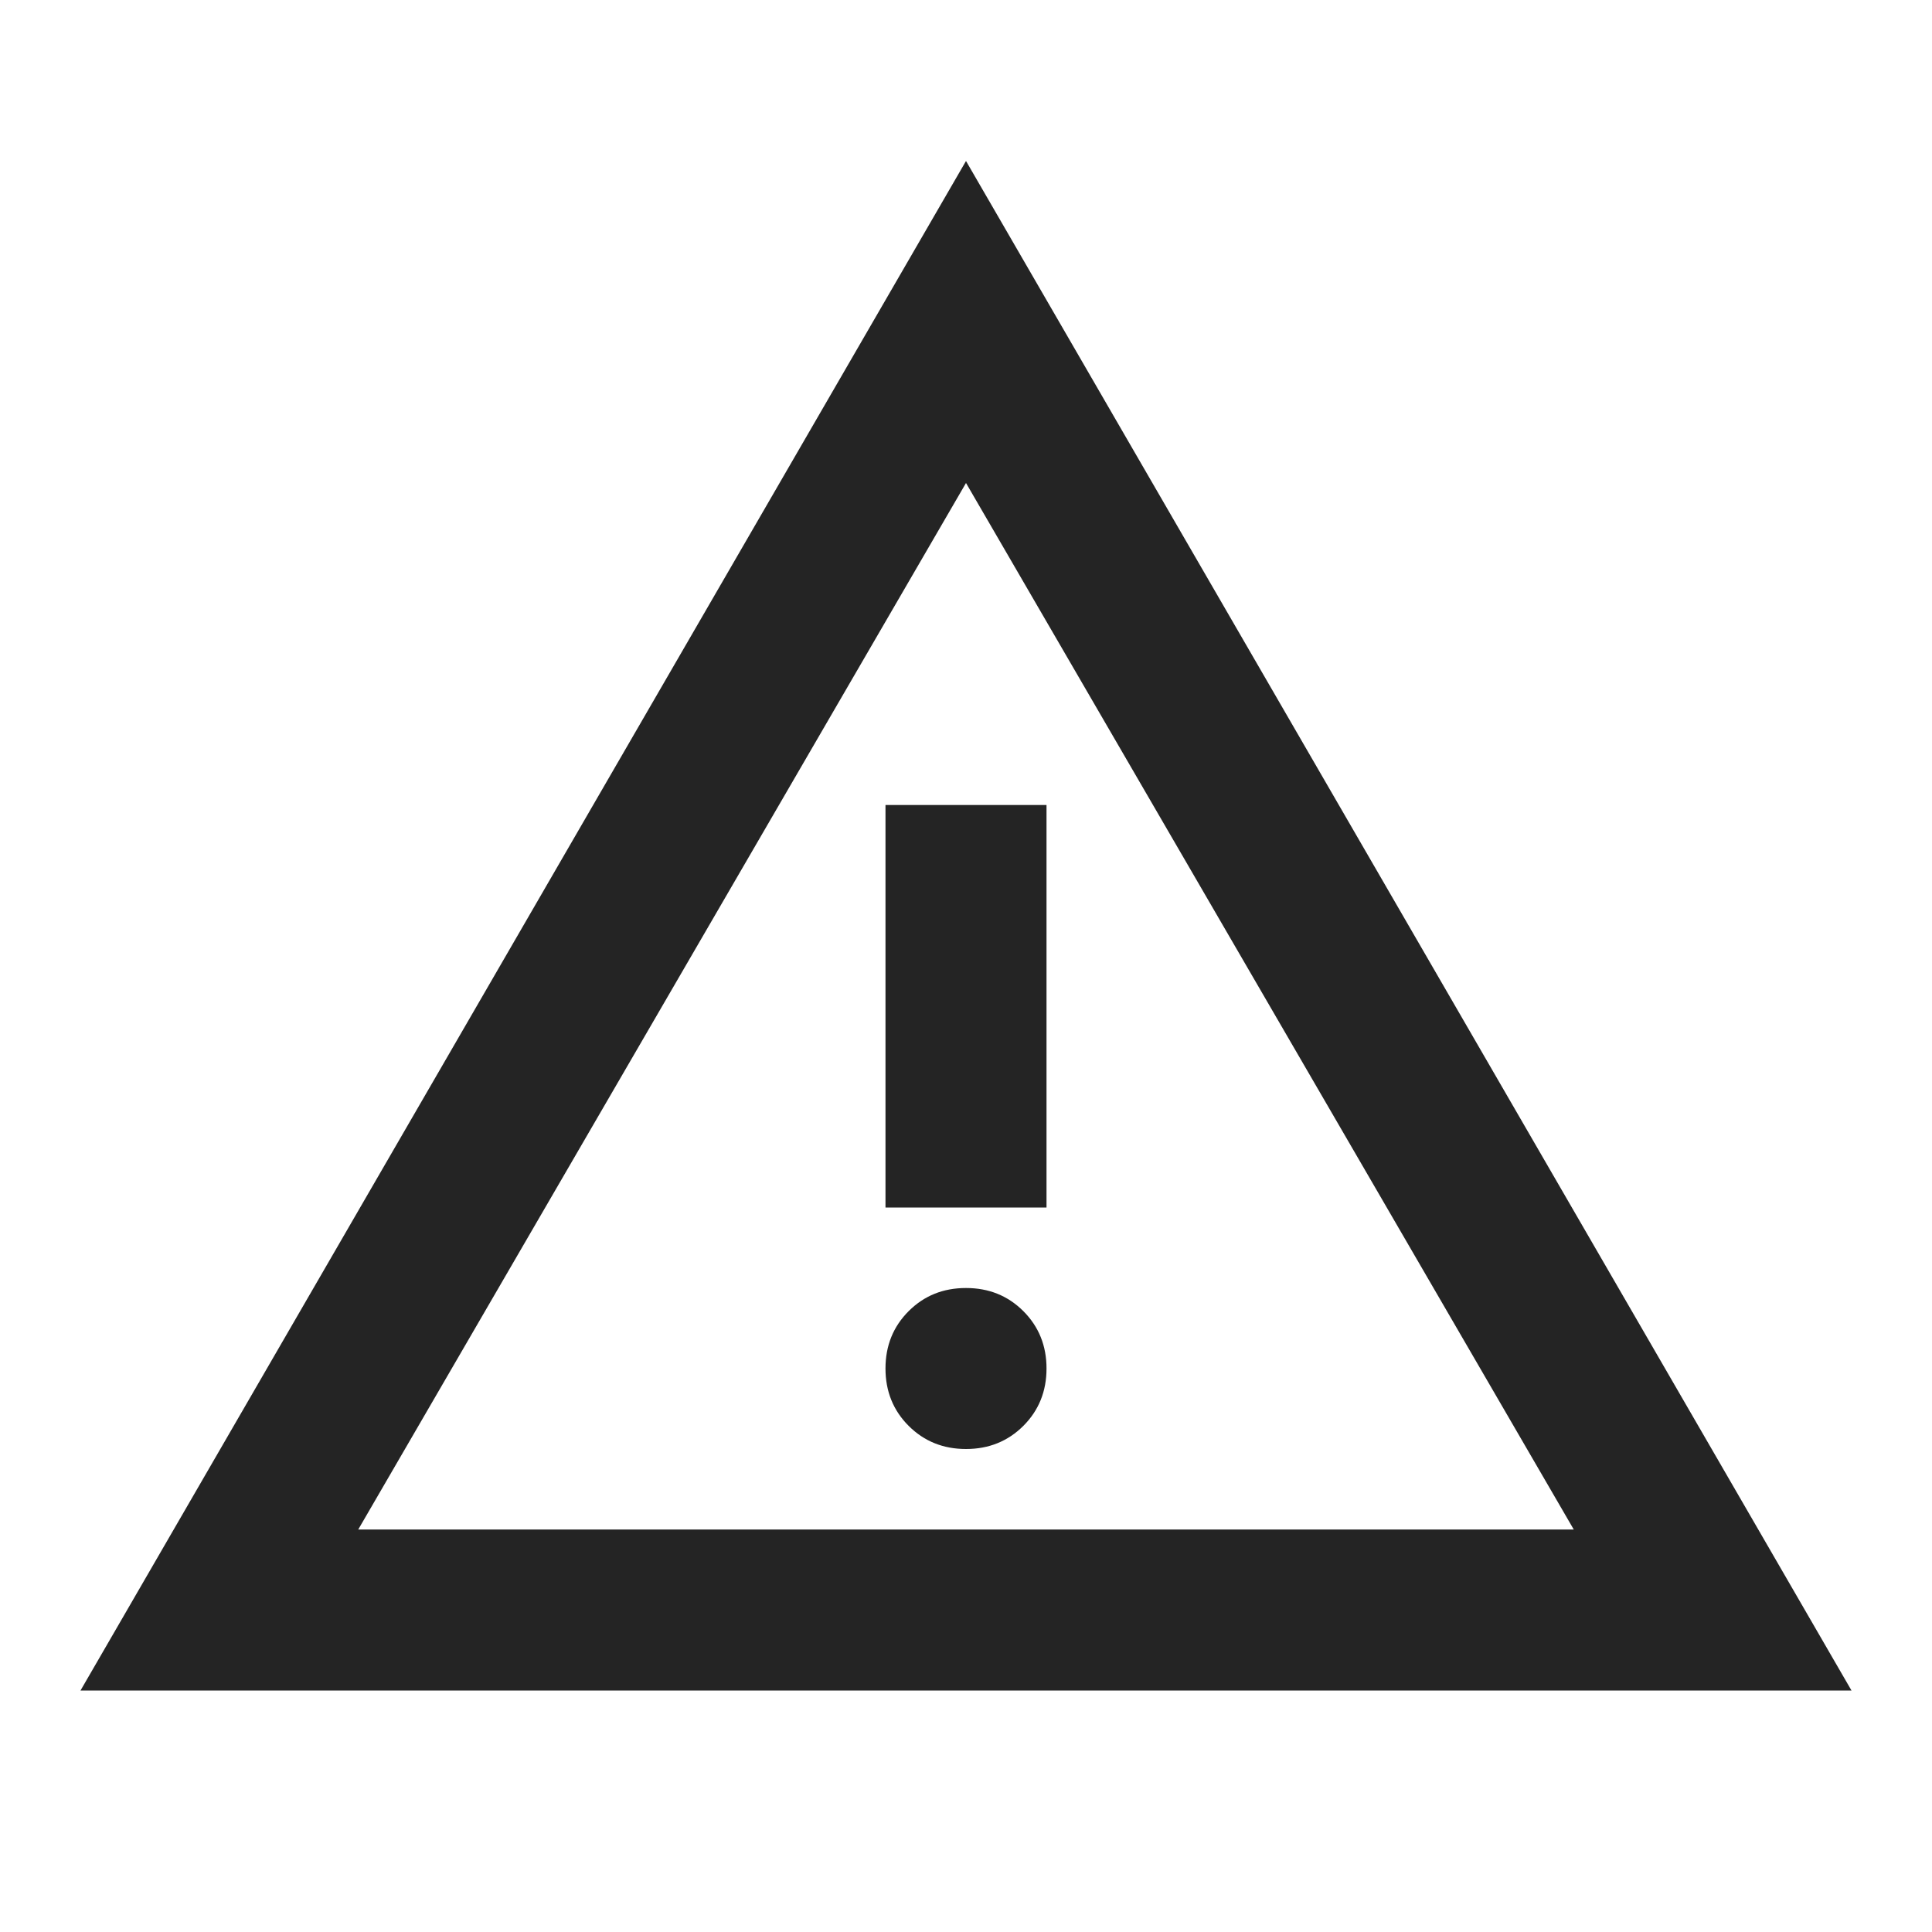 <svg width="52" height="52" viewBox="0 0 52 52" fill="none" xmlns="http://www.w3.org/2000/svg">
<path d="M2.167 45.5L26 4.333L49.833 45.5H2.167ZM9.642 41.167H42.358L26 13L9.642 41.167ZM26 39C26.614 39 27.128 38.792 27.544 38.377C27.959 37.962 28.167 37.447 28.167 36.833C28.167 36.219 27.959 35.705 27.544 35.29C27.128 34.874 26.614 34.667 26 34.667C25.386 34.667 24.872 34.874 24.456 35.29C24.041 35.705 23.833 36.219 23.833 36.833C23.833 37.447 24.041 37.962 24.456 38.377C24.872 38.792 25.386 39 26 39ZM23.833 32.5H28.167V21.667H23.833V32.5Z" fill="#242424"/>
</svg>
